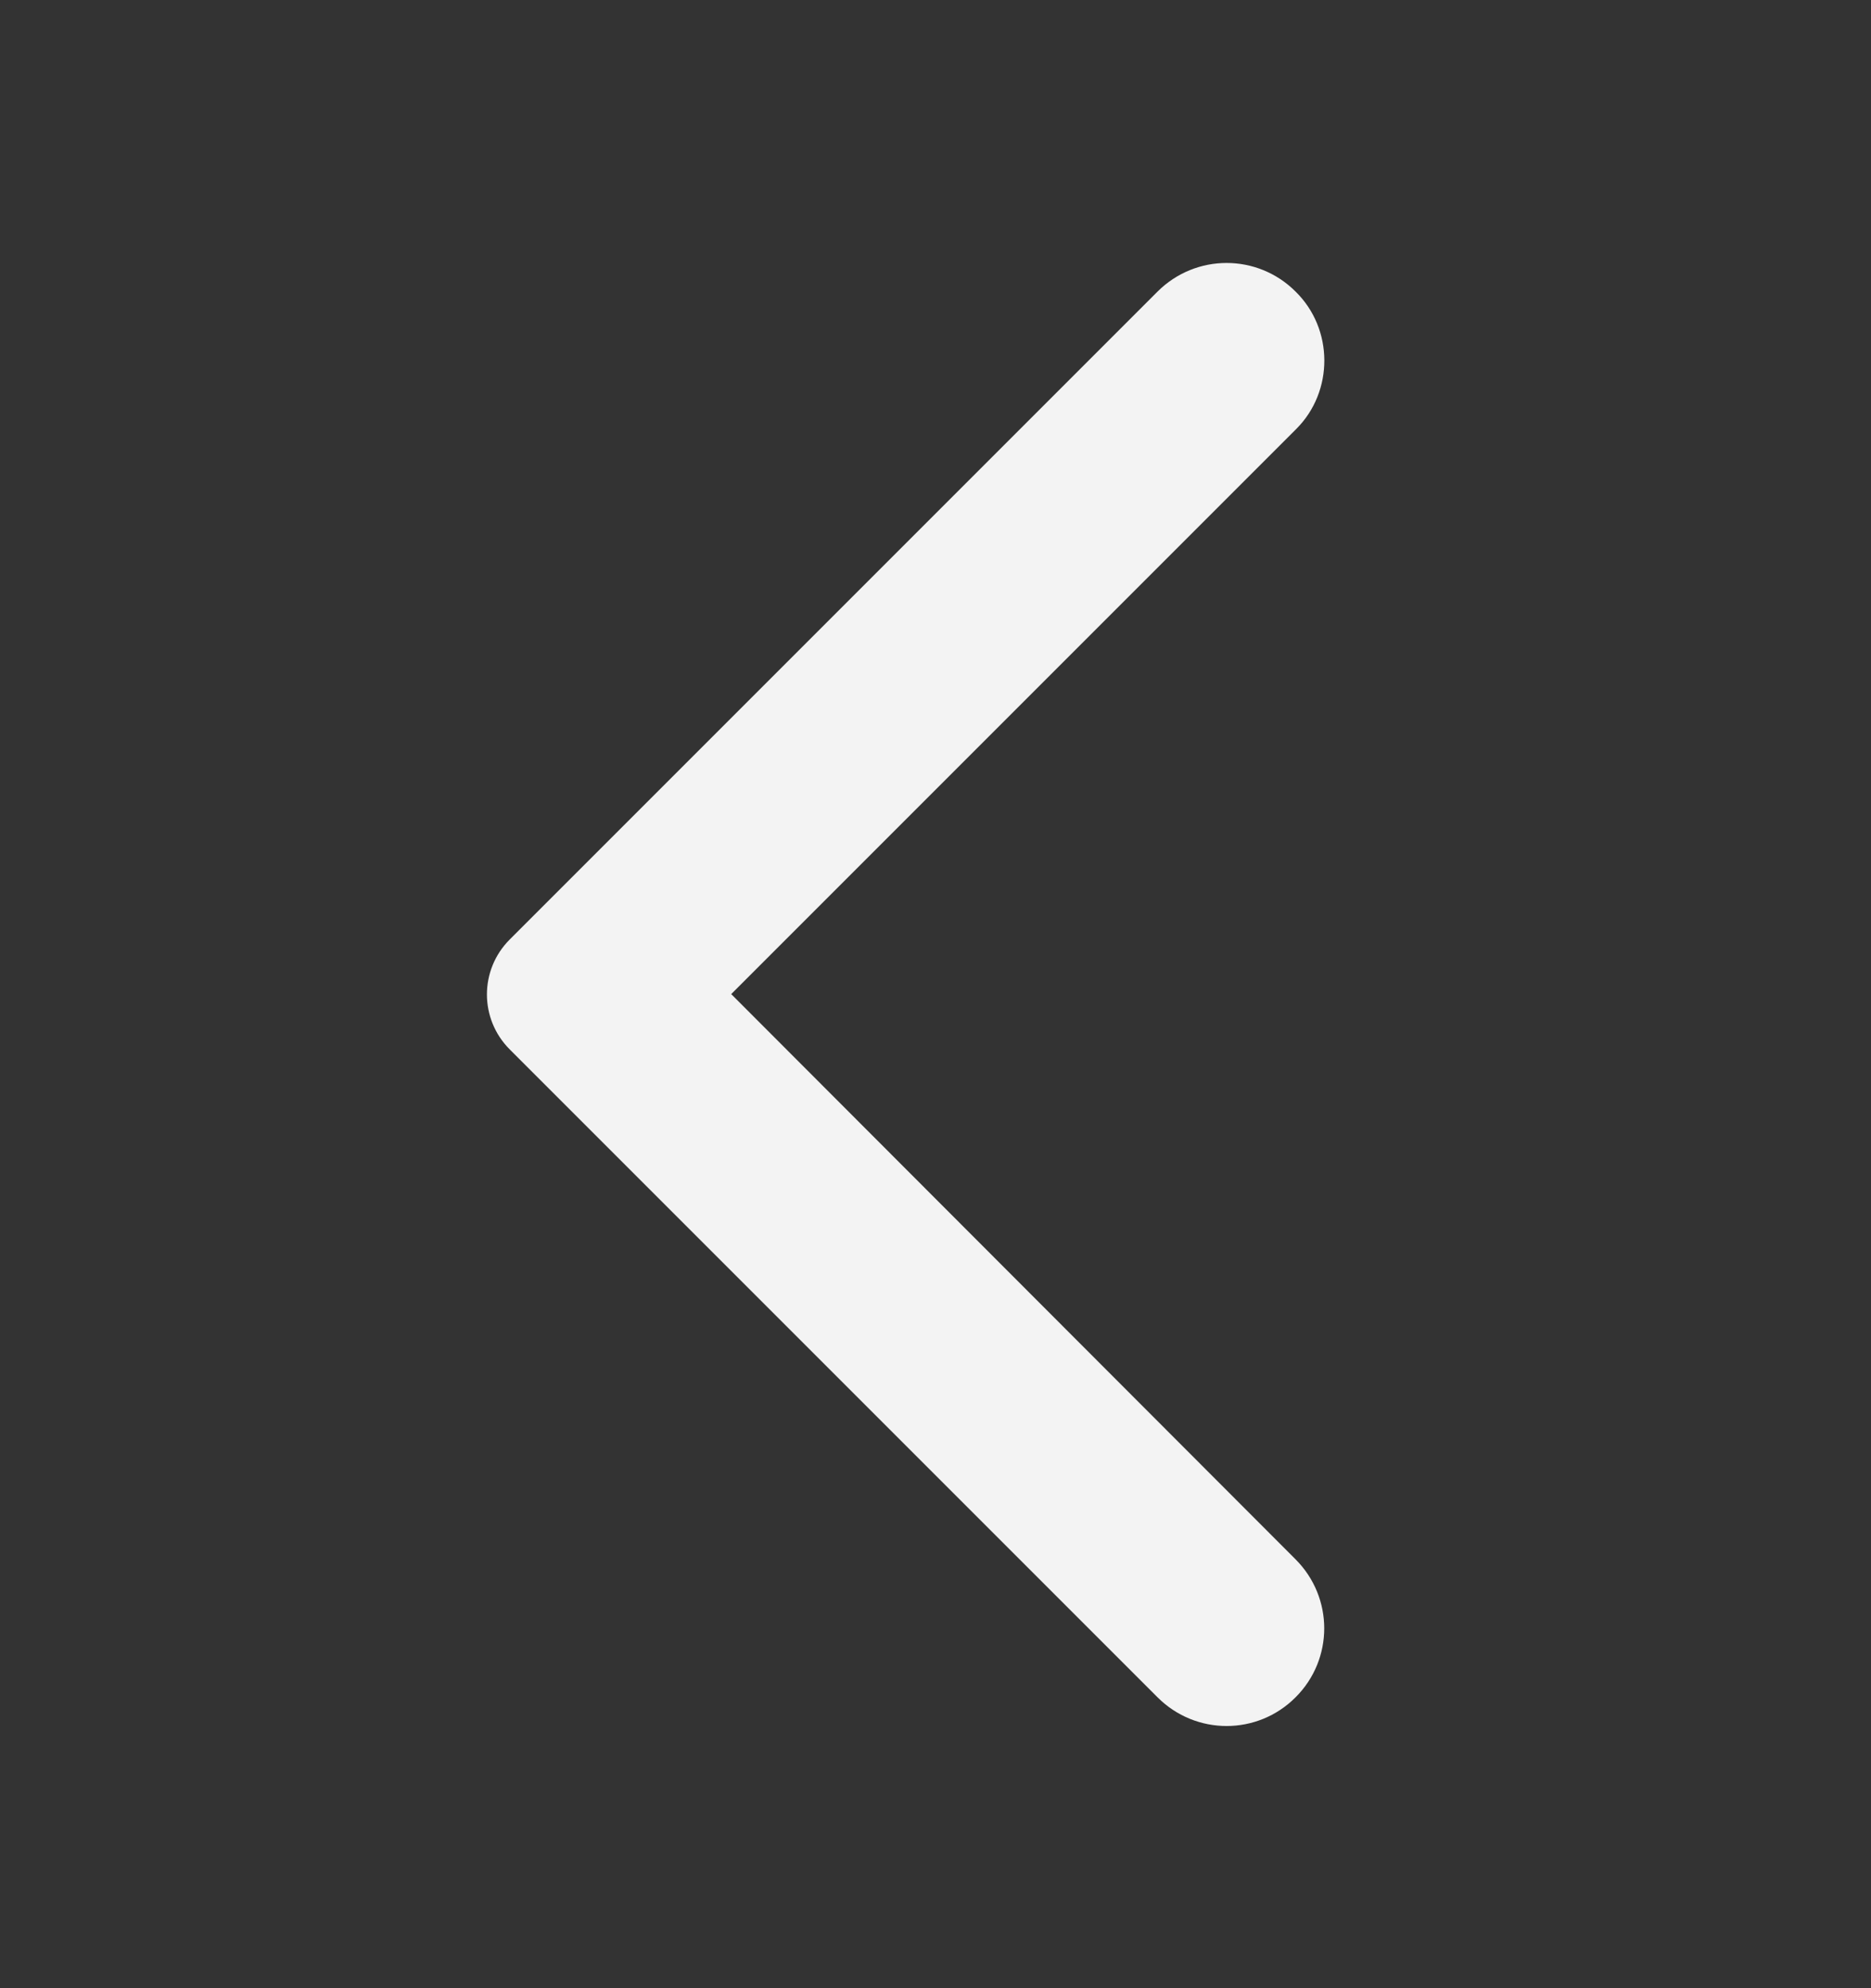 <svg width="16" height="17" viewBox="0 0 16 17" fill="none" xmlns="http://www.w3.org/2000/svg">
<rect x="0" y="0" width="16" height="17" fill="#333333" stroke="none"/>
<g clip-path="url(#clip0_78_5401)">
<path d="M11.079 2.493C10.753 2.167 10.226 2.167 9.899 2.493L4.359 8.033C4.099 8.293 4.099 8.713 4.359 8.973L9.899 14.513C10.226 14.84 10.753 14.84 11.079 14.513C11.406 14.187 11.406 13.66 11.079 13.333L6.253 8.5L11.086 3.667C11.406 3.347 11.406 2.813 11.079 2.493Z" fill="#F3F3F3"/>
</g>
<defs>
<clipPath id="clip0_78_5401">
<rect width="16" height="16" fill="white" transform="translate(16 16.5) rotate(180)"/>
</clipPath>
</defs>
</svg>
